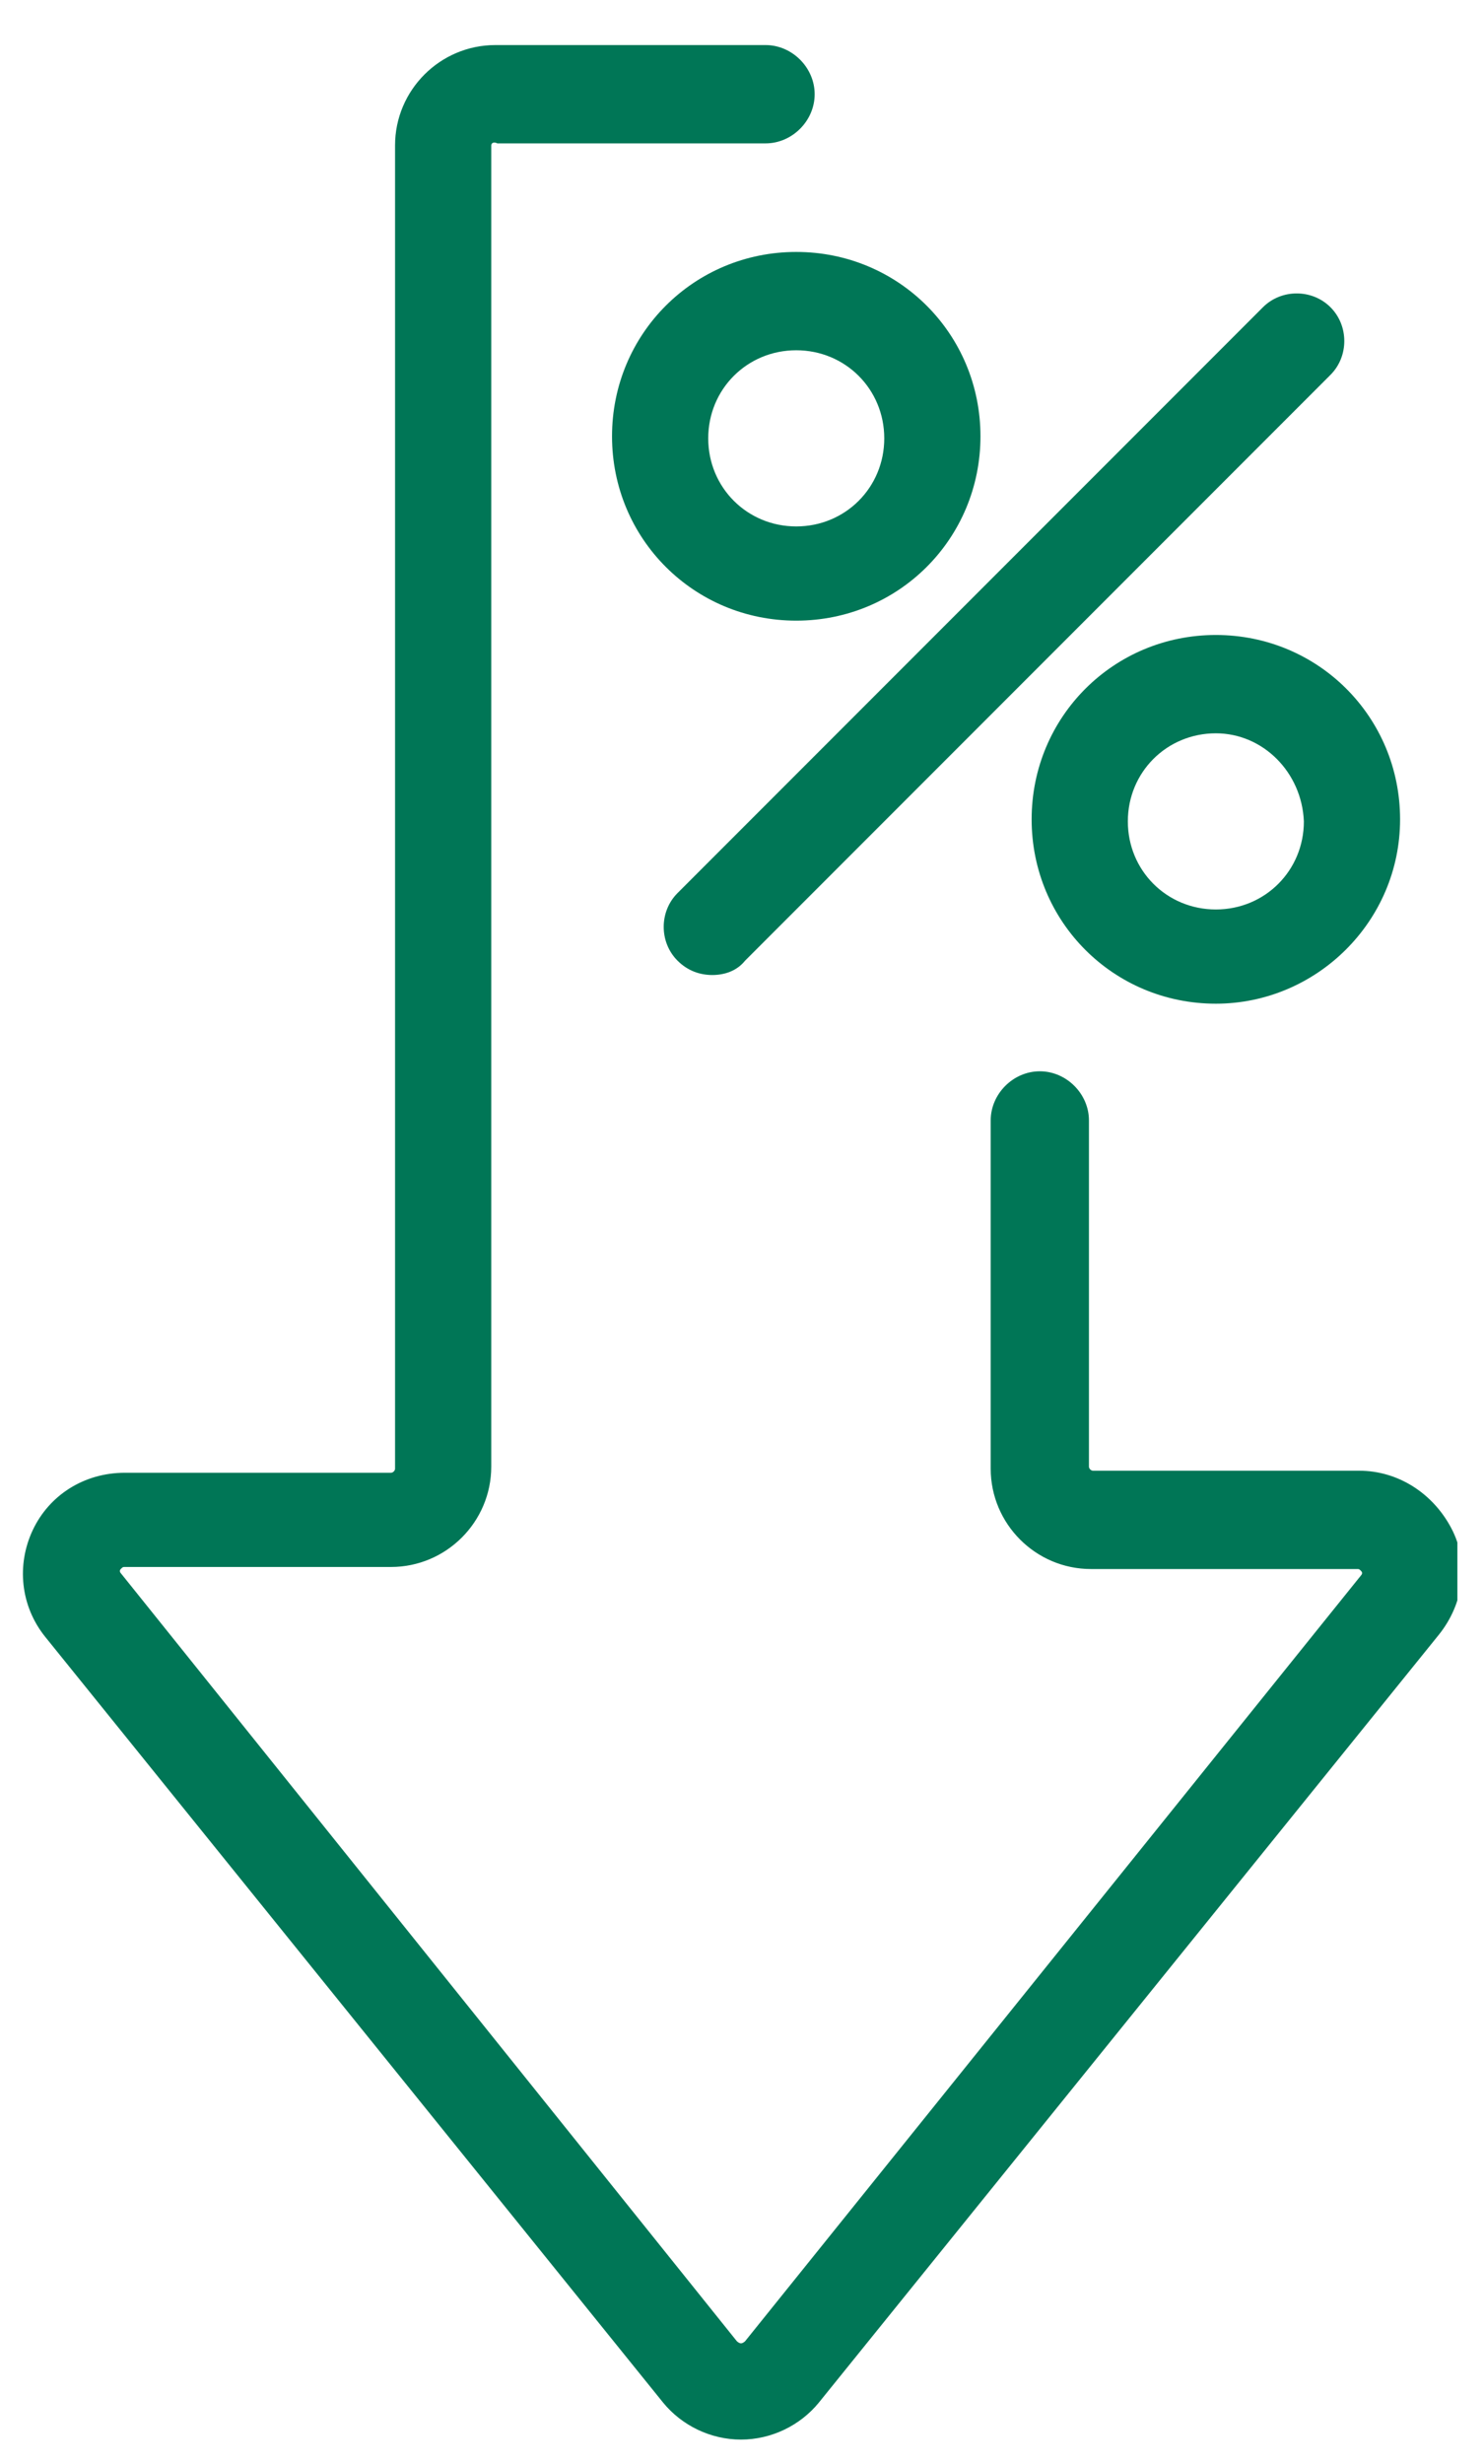 <?xml version="1.0" encoding="utf-8"?>
<!-- Generator: Adobe Illustrator 27.3.1, SVG Export Plug-In . SVG Version: 6.00 Build 0)  -->
<!DOCTYPE svg PUBLIC "-//W3C//DTD SVG 1.1//EN" "http://www.w3.org/Graphics/SVG/1.1/DTD/svg11.dtd">
<svg version="1.1" id="Capa_1" xmlns:x="http://ns.adobe.com/Extensibility/1.0/" xmlns:i="http://ns.adobe.com/AdobeIllustrator/10.0/" xmlns:graph="http://ns.adobe.com/Graphs/1.0/"
	 xmlns="http://www.w3.org/2000/svg" xmlns:xlink="http://www.w3.org/1999/xlink" x="0px" y="0px" viewBox="0 0 72.5 120.3"
	 style="enable-background:new 0 0 72.5 120.3;" xml:space="preserve">
<style type="text/css">
	.st0{clip-path:url(#SVGID_00000127762380220809889210000009395994985343436428_);fill:#007656;}
</style>
<g>
	<defs>
		<rect id="SVGID_1_" x="1.1" y="2.2" width="70.1" height="116.9"/>
	</defs>
	<clipPath id="SVGID_00000127007680452864632400000014273402899081267627_">
		<use xlink:href="#SVGID_1_"  style="overflow:visible;"/>
	</clipPath>
	<path style="clip-path:url(#SVGID_00000127007680452864632400000014273402899081267627_);fill:#007656;" d="M36.2,119.1
		c-1.5,0-2.9-0.7-3.8-1.8L2.2,79.9c-1.2-1.5-1.4-3.5-0.6-5.2c0.8-1.7,2.5-2.8,4.5-2.8h13c0.1,0,0.2-0.1,0.2-0.2V7.1
		c0-2.7,2.2-4.9,4.9-4.9h13.2c1.3,0,2.4,1.1,2.4,2.4s-1.1,2.4-2.4,2.4H24.3C24.1,6.9,24,7,24,7.1v64.5c0,2.7-2.2,4.9-4.9,4.9h-13
		c-0.1,0-0.1,0-0.2,0.1c-0.1,0.1,0,0.2,0,0.2L36,114.3c0,0,0.1,0.1,0.2,0.1c0.1,0,0.2-0.1,0.2-0.1l30.1-37.4c0,0,0.1-0.1,0-0.2
		c-0.1-0.1-0.1-0.1-0.2-0.1h-13c-2.7,0-4.9-2.2-4.9-4.9V54.7c0-1.3,1.1-2.4,2.4-2.4s2.4,1.1,2.4,2.4v16.9c0,0.1,0.1,0.2,0.2,0.2h13
		c1.9,0,3.6,1.1,4.5,2.8s0.6,3.7-0.6,5.2L40,117.3C39.1,118.4,37.7,119.1,36.2,119.1"/>
	<path style="clip-path:url(#SVGID_00000127007680452864632400000014273402899081267627_);fill:#007656;" d="M34.8,47.6
		c-0.6,0-1.2-0.2-1.7-0.7c-0.9-0.9-0.9-2.4,0-3.3L61.7,15c0.9-0.9,2.4-0.9,3.3,0c0.9,0.9,0.9,2.4,0,3.3L36.4,46.9
		C36,47.4,35.4,47.6,34.8,47.6"/>
	<path style="clip-path:url(#SVGID_00000127007680452864632400000014273402899081267627_);fill:#007656;" d="M38.9,17.1
		c-2.4,0-4.3,1.9-4.3,4.3c0,2.4,1.9,4.3,4.3,4.3c2.4,0,4.3-1.9,4.3-4.3C43.2,19,41.3,17.1,38.9,17.1 M38.9,30.3c-5,0-9-4-9-9
		c0-5,4-9,9-9s9,4,9,9C47.9,26.3,43.9,30.3,38.9,30.3"/>
	<path style="clip-path:url(#SVGID_00000127007680452864632400000014273402899081267627_);fill:#007656;" d="M59.4,35.8
		c-2.4,0-4.3,1.9-4.3,4.3c0,2.4,1.9,4.3,4.3,4.3c2.4,0,4.3-1.9,4.3-4.3C63.6,37.7,61.7,35.8,59.4,35.8 M59.4,49c-5,0-9-4-9-9
		c0-5,4-9,9-9s9,4,9,9C68.4,45,64.3,49,59.4,49"/>
</g>
</svg>
